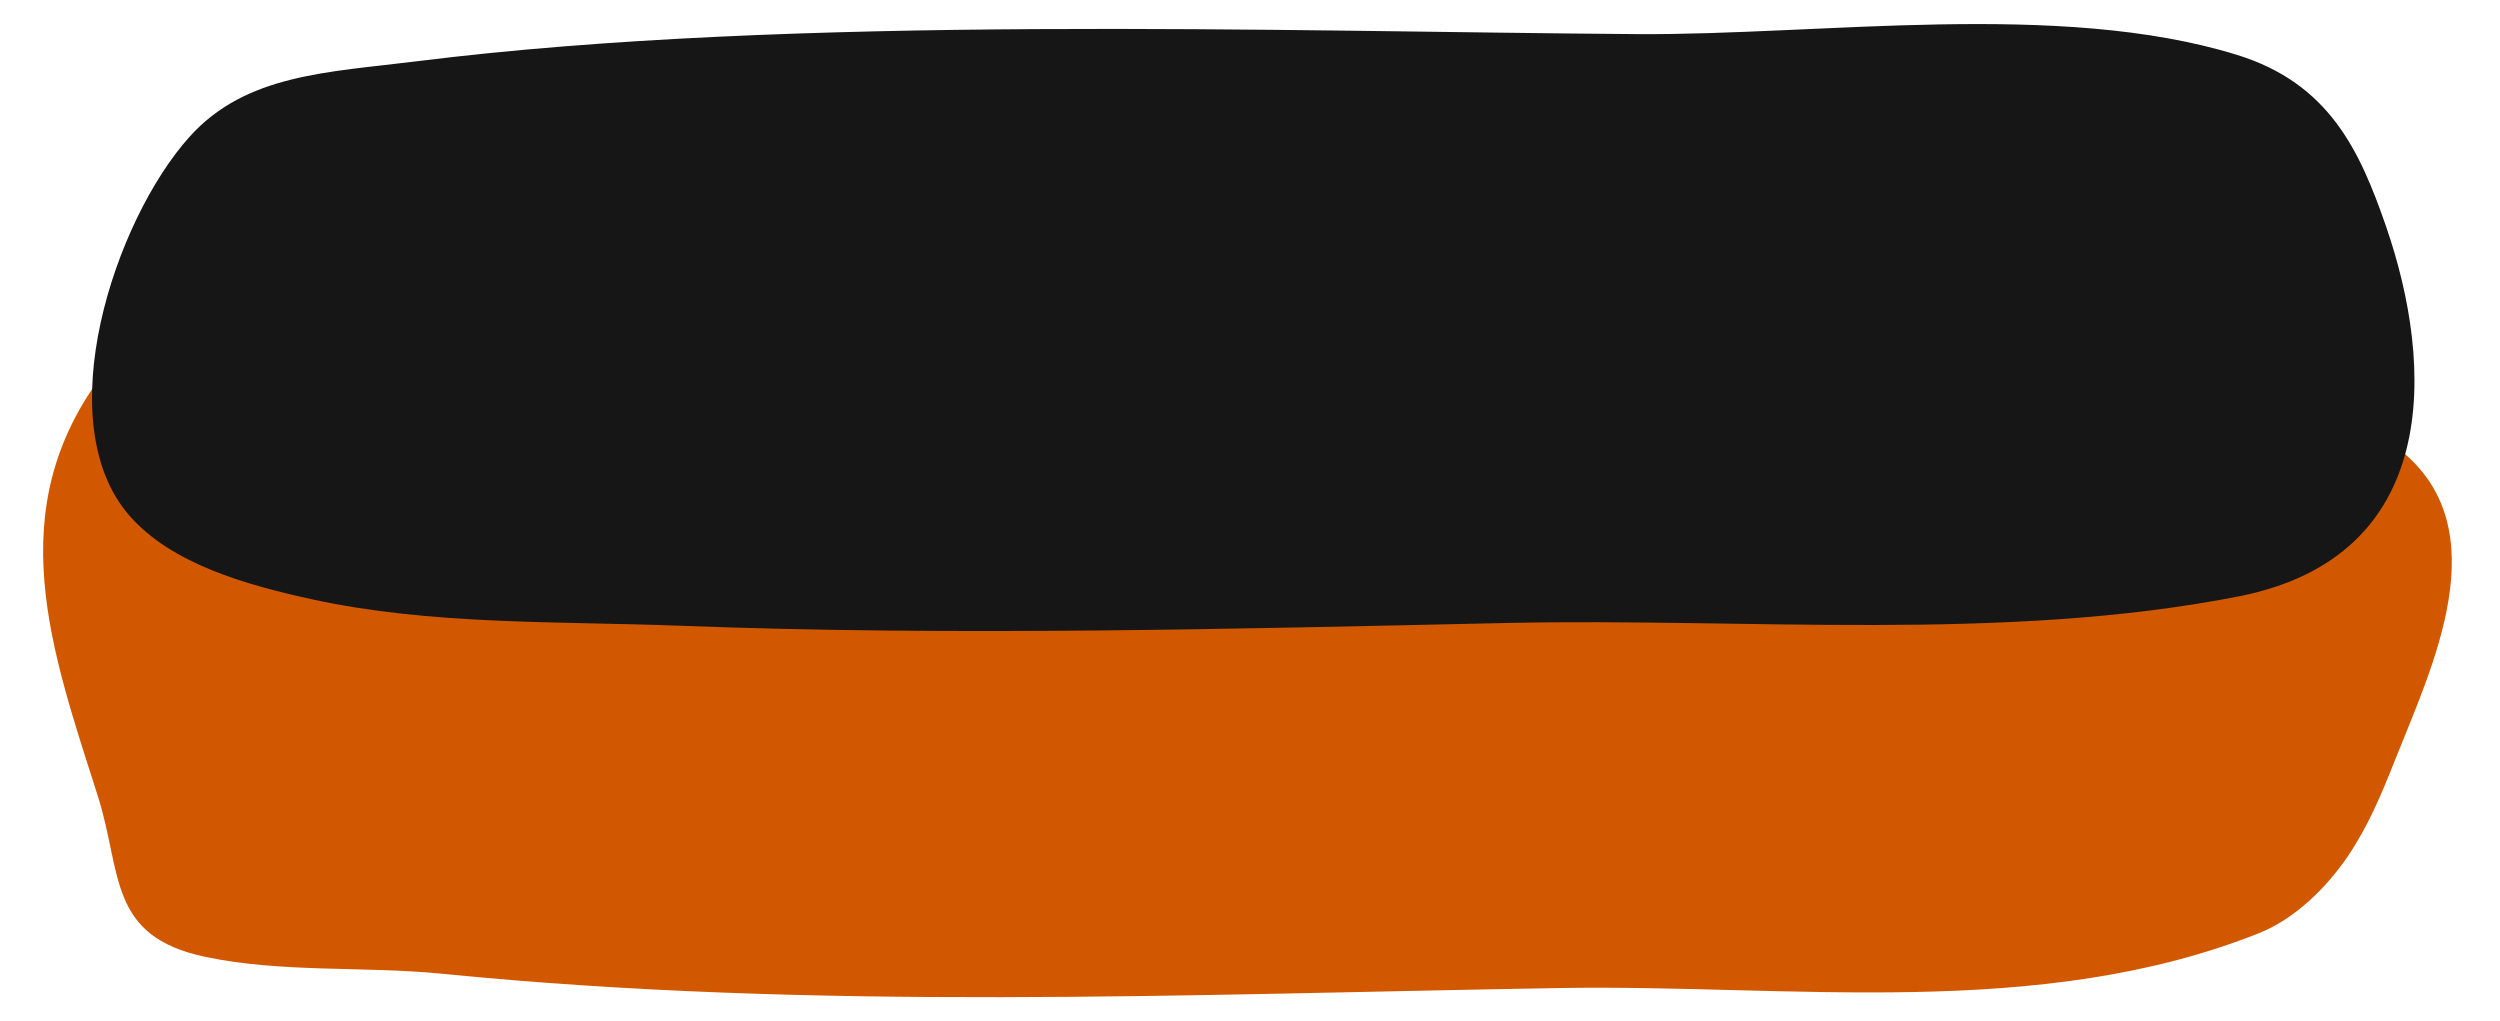 <?xml version="1.0" encoding="UTF-8"?><svg xmlns="http://www.w3.org/2000/svg" xmlns:xlink="http://www.w3.org/1999/xlink" clip-rule="evenodd" fill-rule="evenodd" height="189.0" preserveAspectRatio="xMidYMid meet" stroke-linejoin="round" stroke-miterlimit="2" version="1.0" viewBox="-7.2 -4.2 462.8 189.0" width="462.8" zoomAndPan="magnify"><g><g><g id="change1_1"><path d="M60.514,139.742C53.8,148.592 57.158,157.7 60.162,167.148C61.733,172.088 60.778,176.209 67.126,177.538C72.12,178.584 77.392,178.126 82.455,178.63C106.695,181.041 130.621,179.958 154.912,179.554C169.808,179.307 185.892,181.681 200.153,175.994C202.447,175.08 204.476,173.085 205.845,171.089C207.191,169.127 208.071,167.007 208.943,164.806C211.336,158.764 215.713,149.831 209.258,144.683C199.067,136.555 180.711,135.742 168.208,136.628C161.72,137.088 155.313,138.062 148.84,138.565C142.916,139.026 136.83,138.902 130.953,139.781L60.514,139.742Z" fill="#d25800" transform="translate(-161.012 -334.463) scale(2.858)"/></g><g id="change2_1"><path d="M80.874,119.519C75.024,120.25 69.749,120.349 66.089,124.424C61.242,129.819 56.908,142.884 62.202,148.956C64.942,152.1 69.81,153.454 74.031,154.376C81.751,156.062 89.971,155.787 97.868,156.088C115.722,156.767 133.639,156.294 151.486,155.908C166.915,155.575 183.694,157.168 198.833,154.184C211.929,151.602 211.53,139.335 208.354,130.18C206.665,125.312 204.686,120.955 198.698,119.107C187.203,115.559 171.798,117.852 159.825,117.767C136.986,117.607 105.221,116.479 80.874,119.519Z" fill="#161616" transform="translate(-161.012 -334.463) scale(2.858)"/></g></g></g></svg>
